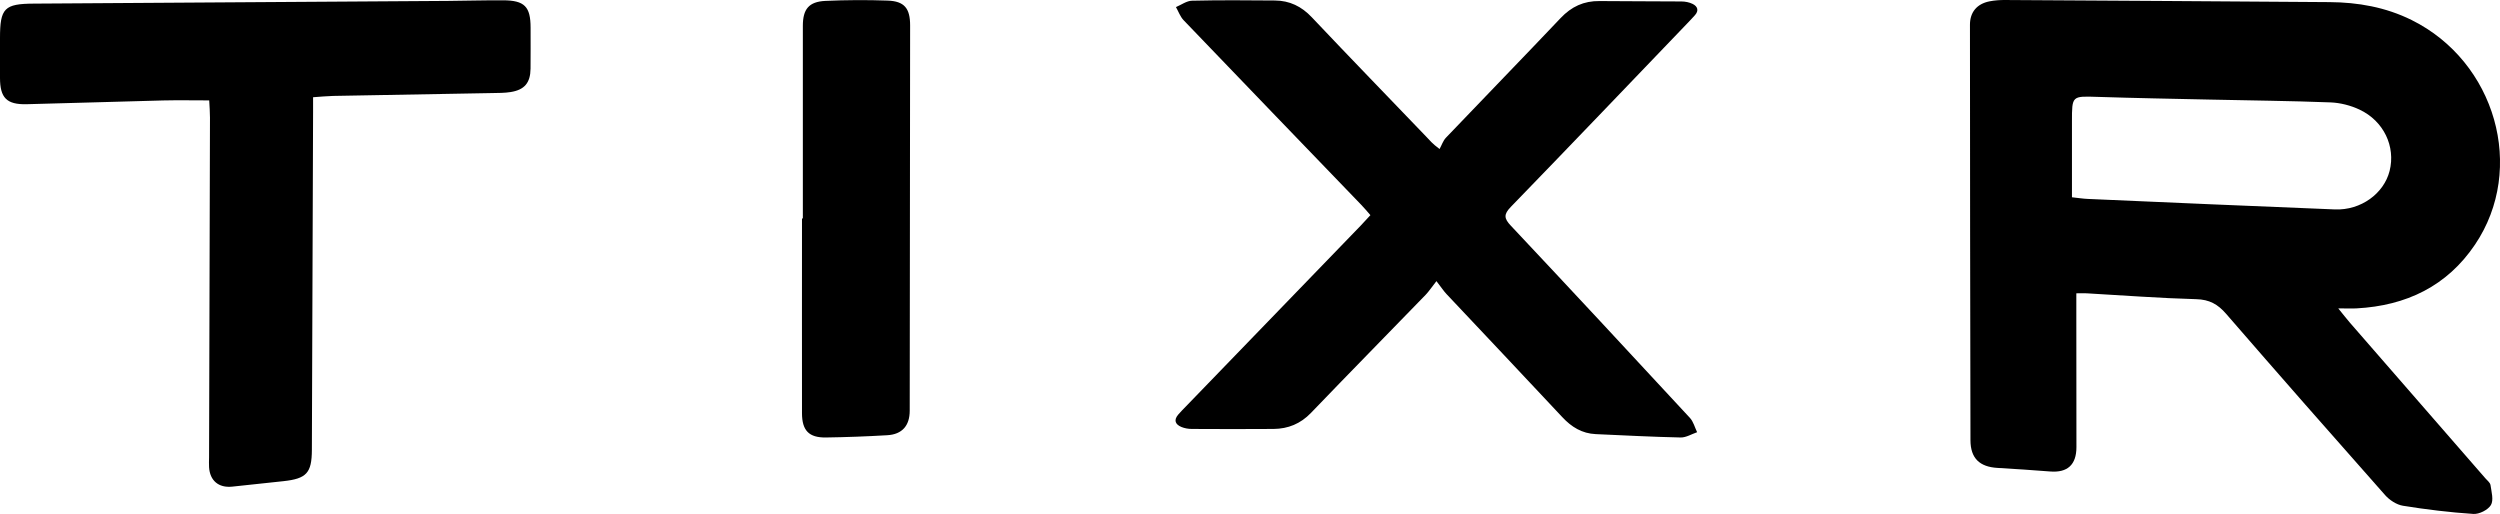 <?xml version="1.0" encoding="UTF-8"?>
<svg id="Layer_2" data-name="Layer 2" xmlns="http://www.w3.org/2000/svg" viewBox="0 0 497.79 102.33">
  <defs>
    <style>
      .cls-1 {
        fill: #000;
      }
    </style>
  </defs>
  <g id="Layer_1-2" data-name="Layer 1">
    <g>
      <path class="cls-1" d="M413.43,58.39v4.7c0,8.65.03,17.29.02,25.94,0,3.52-1.79,5.12-5.22,4.85-3.49-.27-6.98-.51-10.47-.71-3.59-.2-5.4-1.92-5.41-5.51-.06-27.58-.09-55.16-.1-82.74,0-2.5,1.39-4.15,3.87-4.65,1.04-.21,2.13-.28,3.19-.27,21.5.13,43.01.26,64.52.42,5.69.04,11.18,1,16.37,3.57,16.7,8.29,22.82,29.56,12.63,44.69-5.58,8.3-13.73,12.19-23.58,12.72-1.04.06-2.09,0-3.67,0,.98,1.2,1.61,2.02,2.28,2.8,9,10.35,18.01,20.69,27.02,31.04.37.43.95.86,1.02,1.35.19,1.33.66,2.99.08,3.97-.58.97-2.33,1.85-3.5,1.77-4.69-.31-9.38-.88-14.02-1.63-1.28-.21-2.67-1.13-3.55-2.12-10.61-11.98-21.17-24-31.65-36.09-1.65-1.91-3.34-2.86-5.97-2.92-7.28-.2-14.54-.76-21.81-1.17-.56-.03-1.13,0-2.03,0h0ZM412.56,39.28c1.21.13,2.19.29,3.17.33,16.4.71,32.8,1.45,49.2,2.09,5.17.2,9.74-3.16,10.88-7.67,1.22-4.85-1.16-9.94-6-12.21-1.76-.83-3.81-1.35-5.74-1.43-7.99-.31-15.99-.38-23.98-.56-7.49-.16-14.99-.3-22.48-.54-5.06-.16-5.05-.24-5.05,4.89,0,4.99,0,9.97,0,15.11h0Z"/>
      <path class="cls-1" d="M286.03,55.96c-1.01,1.29-1.52,2.07-2.16,2.74-7.61,7.85-15.27,15.64-22.84,23.52-2.08,2.16-4.54,3.16-7.44,3.19-5.43.04-10.85.03-16.28,0-.69,0-1.44-.13-2.07-.39-1.25-.52-1.58-1.39-.61-2.5.47-.54.97-1.05,1.47-1.56,11.61-12.02,23.23-24.03,34.85-36.05.59-.61,1.16-1.25,1.92-2.07-.64-.72-1.2-1.42-1.83-2.06-11.79-12.24-23.6-24.48-35.36-36.75-.68-.71-1.03-1.74-1.53-2.62,1.07-.45,2.13-1.25,3.21-1.27,5.5-.13,11-.09,16.5-.04,2.92.02,5.3,1.17,7.35,3.35,7.55,7.99,15.22,15.88,22.83,23.82.59.61,1.1,1.3,2.6,2.4.42-.75.69-1.64,1.27-2.25,7.59-7.96,15.27-15.84,22.83-23.82,2.16-2.29,4.63-3.43,7.76-3.39,5.43.06,10.85.03,16.28.08.76,0,1.58.16,2.25.49.99.49,1.29,1.32.45,2.25-.52.59-1.07,1.15-1.61,1.72-11.67,12.16-23.31,24.35-35.05,36.45-1.44,1.49-1.36,2.29.02,3.75,11.94,12.69,23.8,25.46,35.64,38.25.7.75.97,1.89,1.44,2.86-1.09.37-2.19,1.07-3.28,1.05-5.63-.12-11.27-.42-16.9-.67-2.73-.12-4.83-1.41-6.67-3.39-7.65-8.2-15.37-16.33-23.05-24.5-.58-.62-1.05-1.35-2-2.57h0Z"/>
      <path class="cls-1" d="M62.34,19.36v2.96c-.08,22.43-.16,44.85-.24,67.27-.02,4.59-1.06,5.72-5.68,6.22-3.4.36-6.8.74-10.21,1.09-2.68.27-4.42-1.2-4.58-3.87-.04-.64-.01-1.29,0-1.93.06-22.57.13-45.13.18-67.7,0-1.12-.09-2.24-.15-3.41-3.21,0-6.19-.06-9.18.01-9.06.23-18.13.53-27.19.75C1.33,20.84.01,19.48,0,15.53,0,12.89,0,10.24,0,7.6,0,1.62.86.75,6.75.72c27.49-.18,54.99-.36,82.48-.54,3.64-.03,7.28-.14,10.92-.12,4.3.01,5.5,1.25,5.5,5.47,0,2.71.02,5.43-.01,8.14-.03,2.82-1.2,4.22-3.97,4.66-1.19.19-2.42.18-3.63.2-10.57.19-21.13.37-31.7.57-1.26.03-2.53.16-4,.26h0Z"/>
      <path class="cls-1" d="M159.86,43.51V5.15c0-3.33,1.19-4.81,4.48-4.97,4.13-.19,8.29-.21,12.42-.06,3.32.12,4.46,1.54,4.46,4.94-.02,25.57-.05,51.15-.08,76.72,0,2.98-1.51,4.71-4.47,4.88-4.06.24-8.13.39-12.2.45-3.4.05-4.77-1.38-4.78-4.82-.02-12.93,0-25.86,0-38.79h.18Z"/>
    </g>
  </g>
</svg>